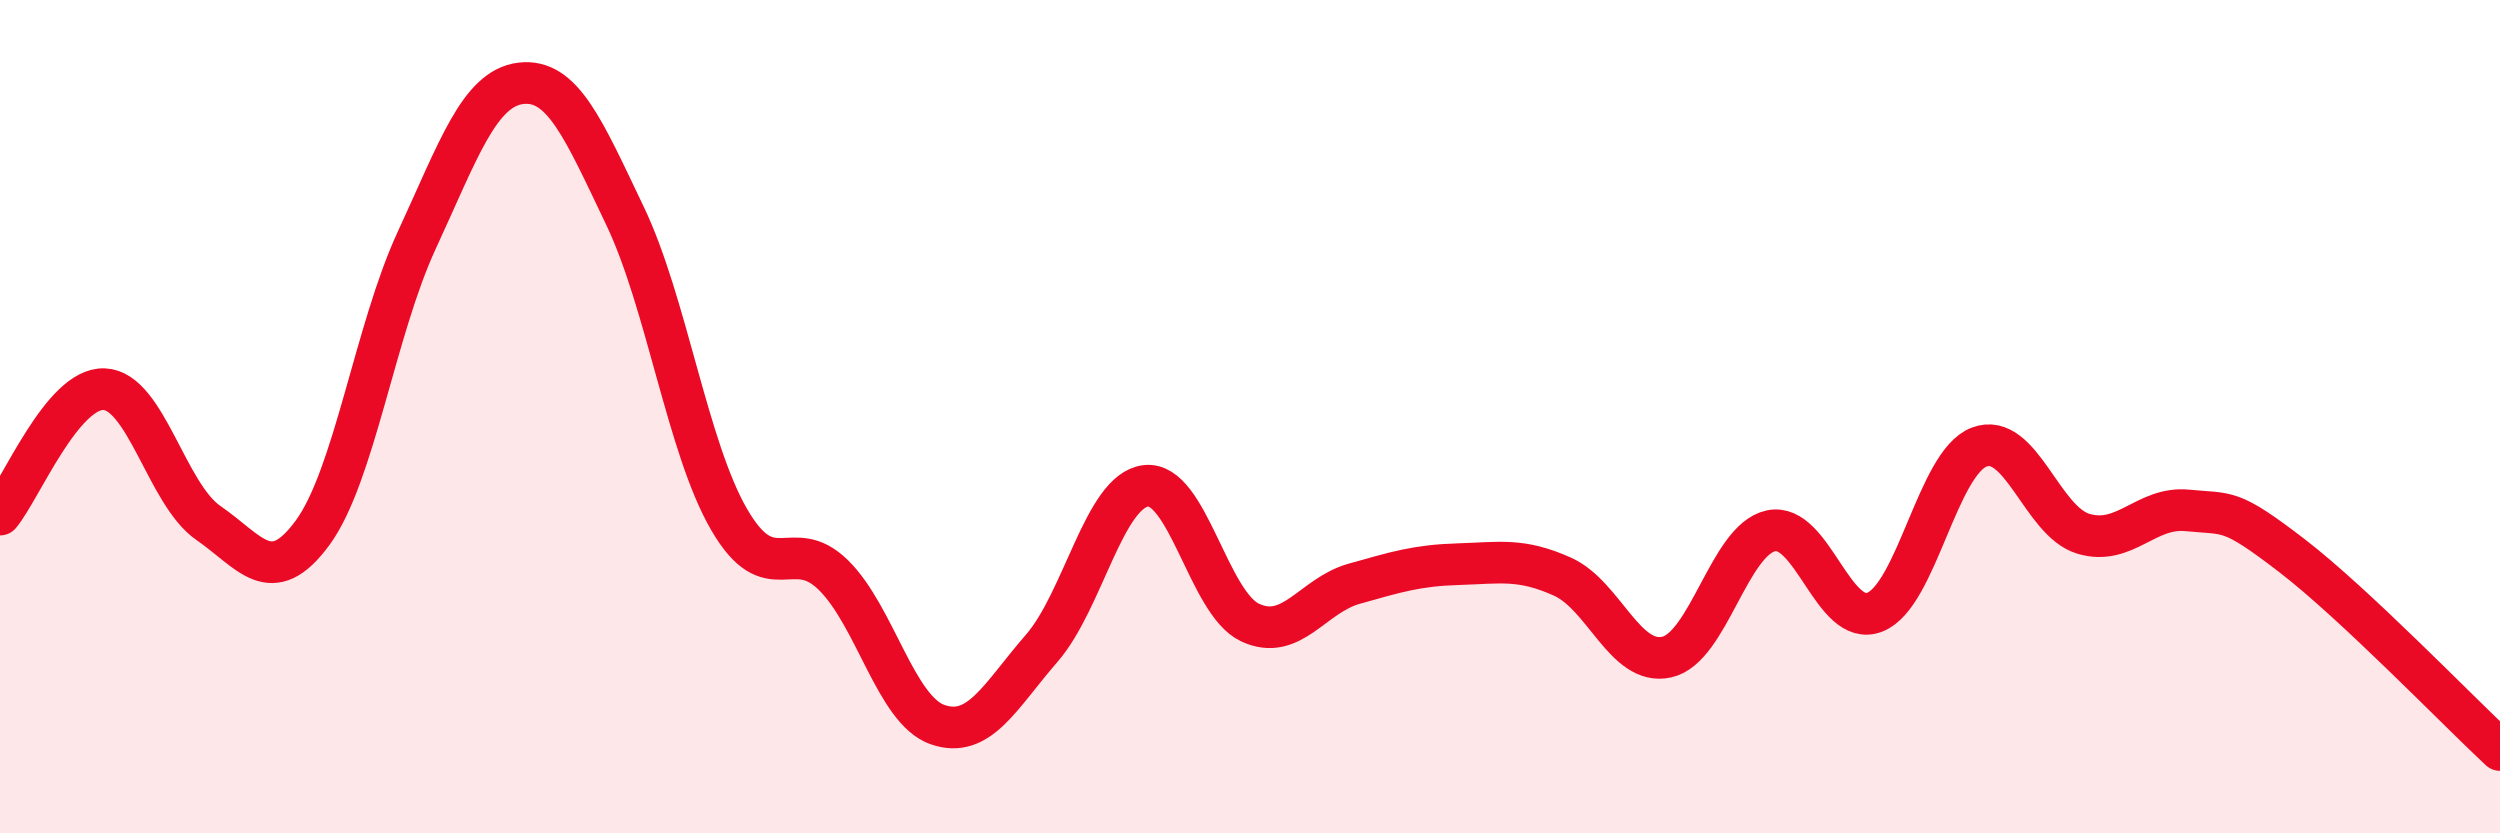 
    <svg width="60" height="20" viewBox="0 0 60 20" xmlns="http://www.w3.org/2000/svg">
      <path
        d="M 0,12.35 C 0.5,11.75 1.5,9.3 2.5,9.34 C 3.5,9.38 4,11.86 5,12.55 C 6,13.24 6.5,14.15 7.5,12.79 C 8.5,11.43 9,7.93 10,5.77 C 11,3.61 11.5,2.12 12.5,2 C 13.5,1.88 14,3.09 15,5.18 C 16,7.27 16.5,10.75 17.5,12.47 C 18.5,14.19 19,12.82 20,13.8 C 21,14.78 21.5,17.04 22.5,17.39 C 23.5,17.74 24,16.71 25,15.56 C 26,14.41 26.5,11.78 27.5,11.66 C 28.5,11.54 29,14.47 30,14.94 C 31,15.41 31.5,14.29 32.5,14.01 C 33.5,13.73 34,13.57 35,13.54 C 36,13.51 36.5,13.39 37.5,13.84 C 38.5,14.29 39,15.99 40,15.77 C 41,15.55 41.5,12.96 42.5,12.74 C 43.5,12.52 44,15.09 45,14.69 C 46,14.29 46.5,11.11 47.5,10.73 C 48.5,10.35 49,12.51 50,12.81 C 51,13.11 51.5,12.15 52.5,12.25 C 53.5,12.35 53.5,12.18 55,13.33 C 56.5,14.48 59,17.07 60,18L60 20L0 20Z"
        fill="#EB0A25"
        opacity="0.1"
        stroke-linecap="round"
        stroke-linejoin="round"
      />
      <path
        d="M 0,12.35 C 0.5,11.75 1.5,9.3 2.5,9.34 C 3.5,9.38 4,11.86 5,12.55 C 6,13.24 6.5,14.15 7.5,12.79 C 8.5,11.43 9,7.93 10,5.77 C 11,3.61 11.5,2.12 12.5,2 C 13.5,1.88 14,3.09 15,5.18 C 16,7.27 16.5,10.75 17.5,12.47 C 18.5,14.19 19,12.82 20,13.8 C 21,14.78 21.5,17.04 22.5,17.39 C 23.5,17.74 24,16.71 25,15.56 C 26,14.41 26.5,11.78 27.5,11.66 C 28.5,11.54 29,14.47 30,14.94 C 31,15.41 31.5,14.29 32.5,14.01 C 33.5,13.73 34,13.57 35,13.54 C 36,13.51 36.5,13.39 37.5,13.84 C 38.5,14.29 39,15.99 40,15.77 C 41,15.55 41.5,12.96 42.5,12.74 C 43.5,12.52 44,15.09 45,14.69 C 46,14.29 46.5,11.11 47.5,10.73 C 48.5,10.35 49,12.51 50,12.81 C 51,13.11 51.5,12.15 52.5,12.25 C 53.5,12.35 53.5,12.18 55,13.33 C 56.5,14.48 59,17.07 60,18"
        stroke="#EB0A25"
        stroke-width="1"
        fill="none"
        stroke-linecap="round"
        stroke-linejoin="round"
      />
    </svg>
  